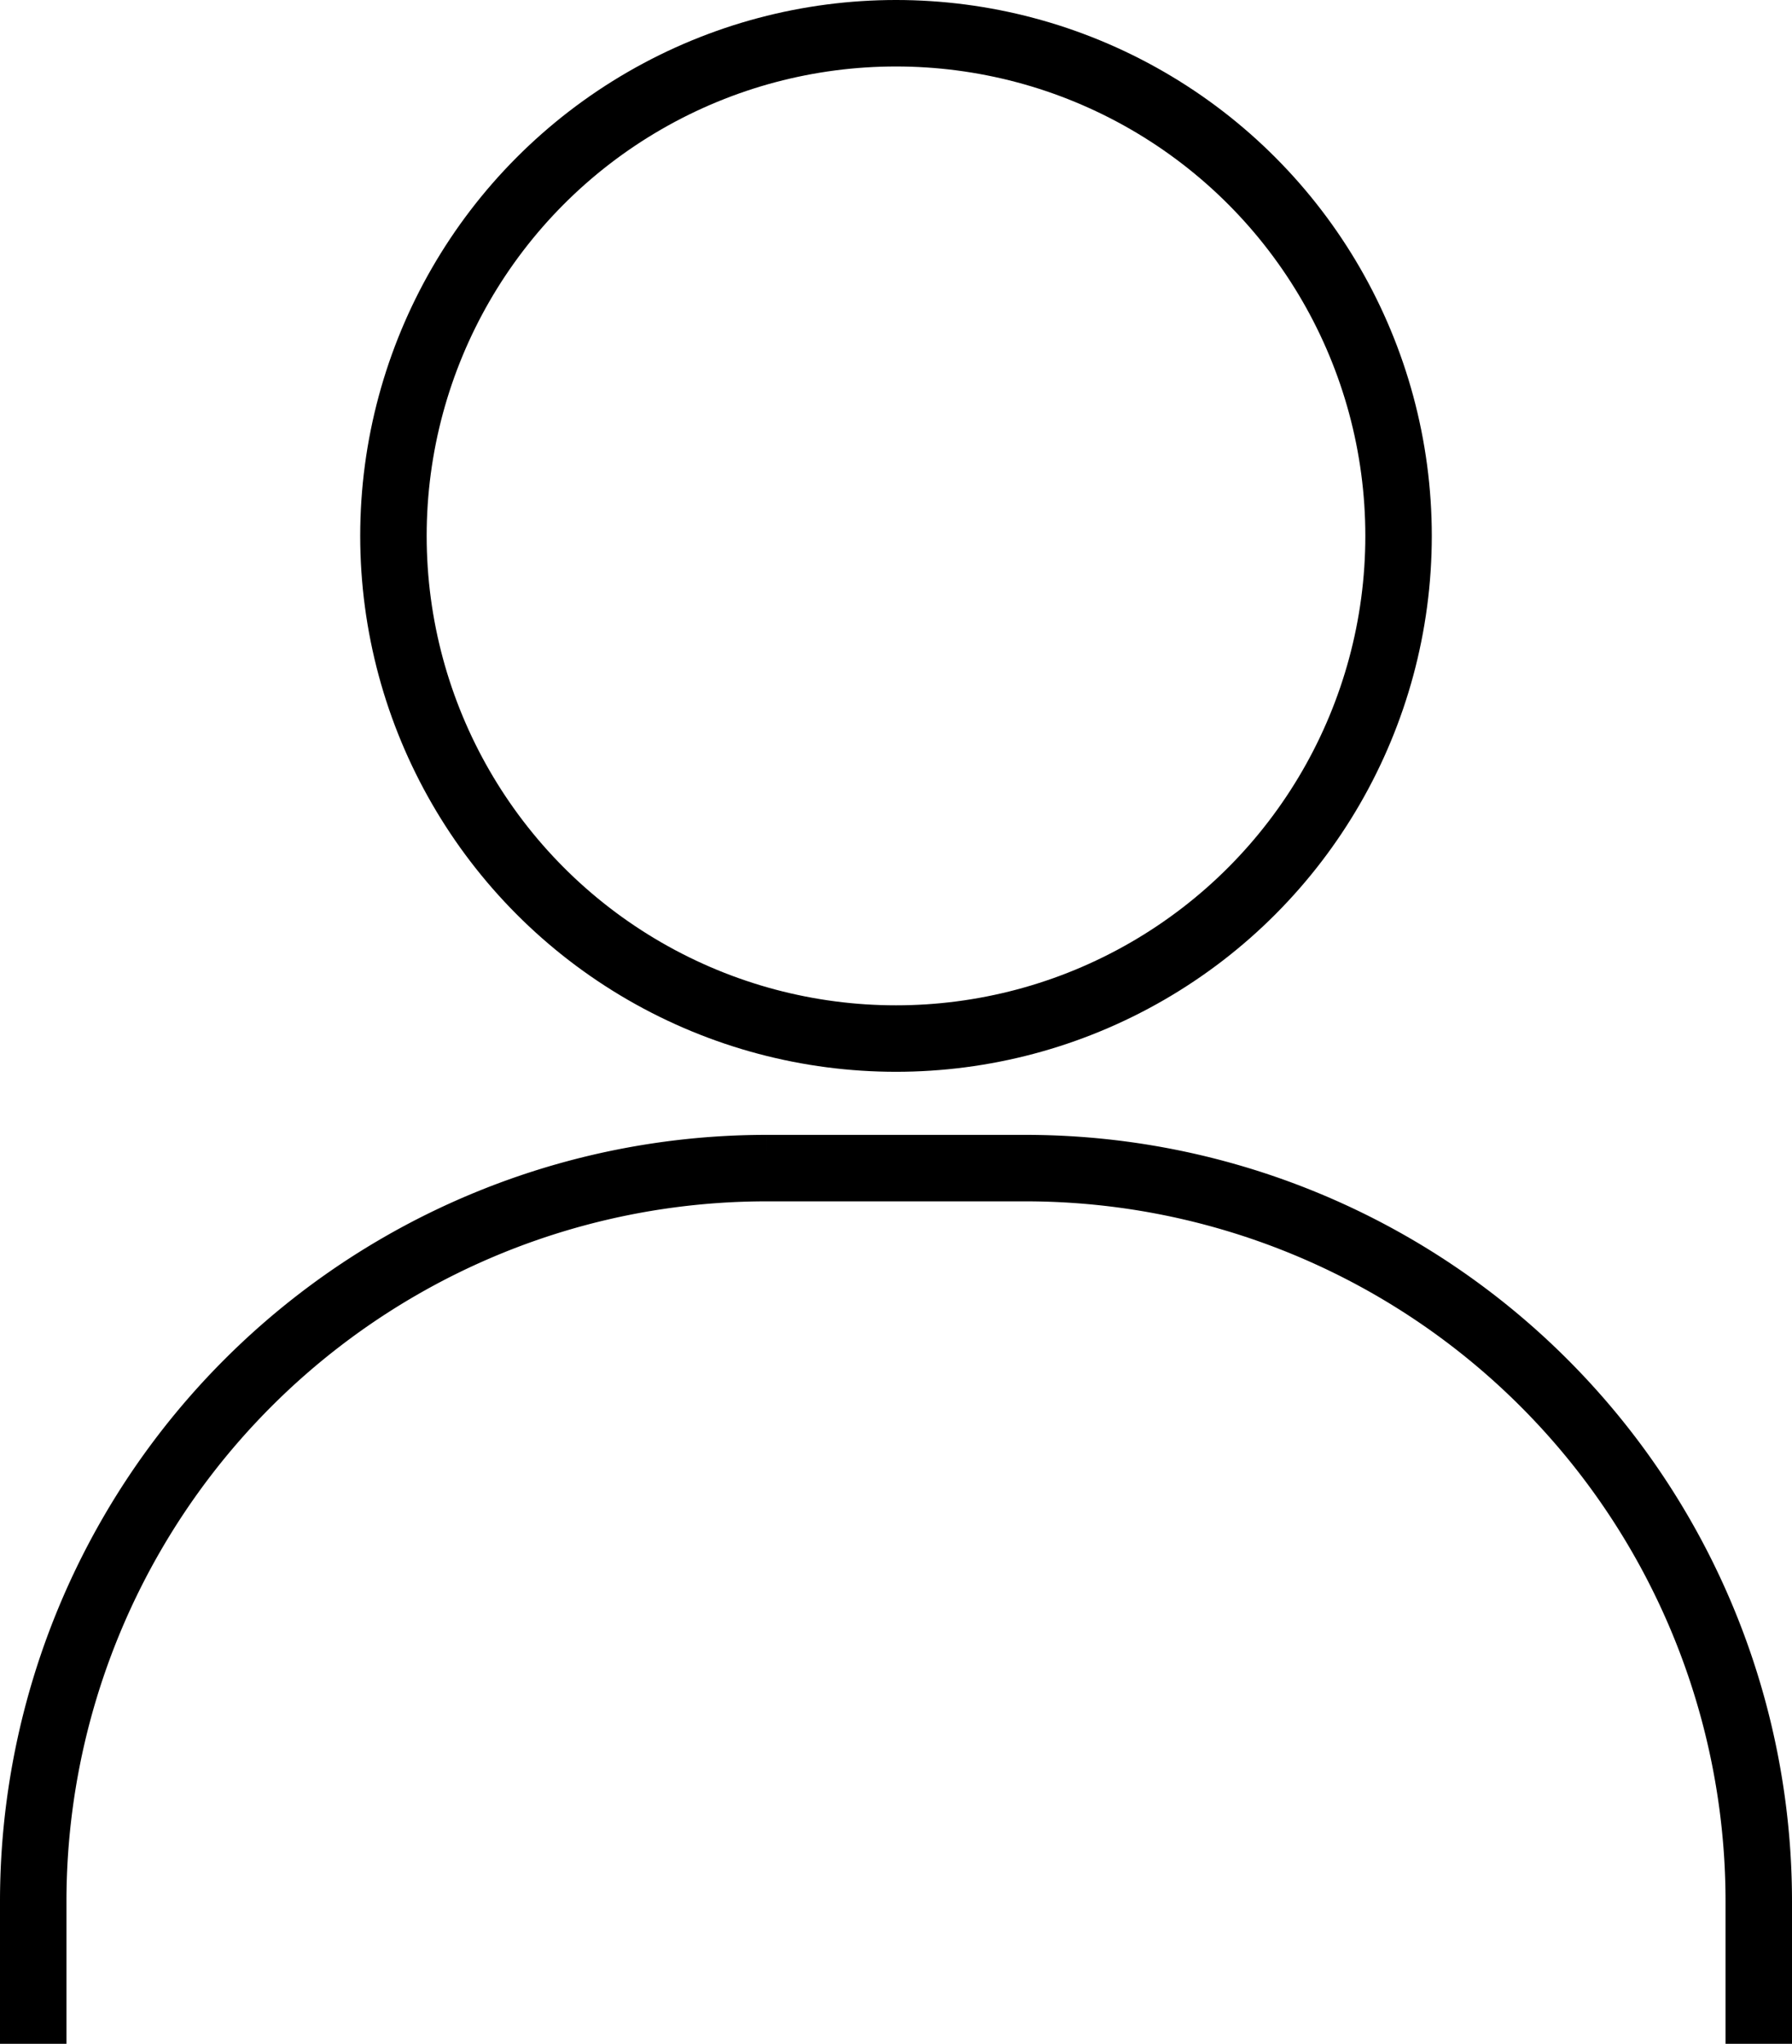 <?xml version="1.0" encoding="UTF-8"?> <svg xmlns="http://www.w3.org/2000/svg" width="26.964" height="30.747" viewBox="0 0 26.964 30.747"> <g id="Groupe_1345" data-name="Groupe 1345" transform="translate(-13.178 -11.31)"> <circle id="Ellipse_26" data-name="Ellipse 26" cx="7.562" cy="7.562" r="7.562" transform="translate(19.098 11.81)" fill="none" stroke="#000" stroke-miterlimit="10" stroke-width="1"></circle> <path id="Tracé_275" data-name="Tracé 275" d="M39.642,39.875V37.733A11.033,11.033,0,0,0,28.608,26.7h-3.9A11.033,11.033,0,0,0,13.678,37.733v2.142" transform="translate(0 2.183)" fill="none" stroke="#000" stroke-miterlimit="10" stroke-width="1"></path> </g> </svg> 